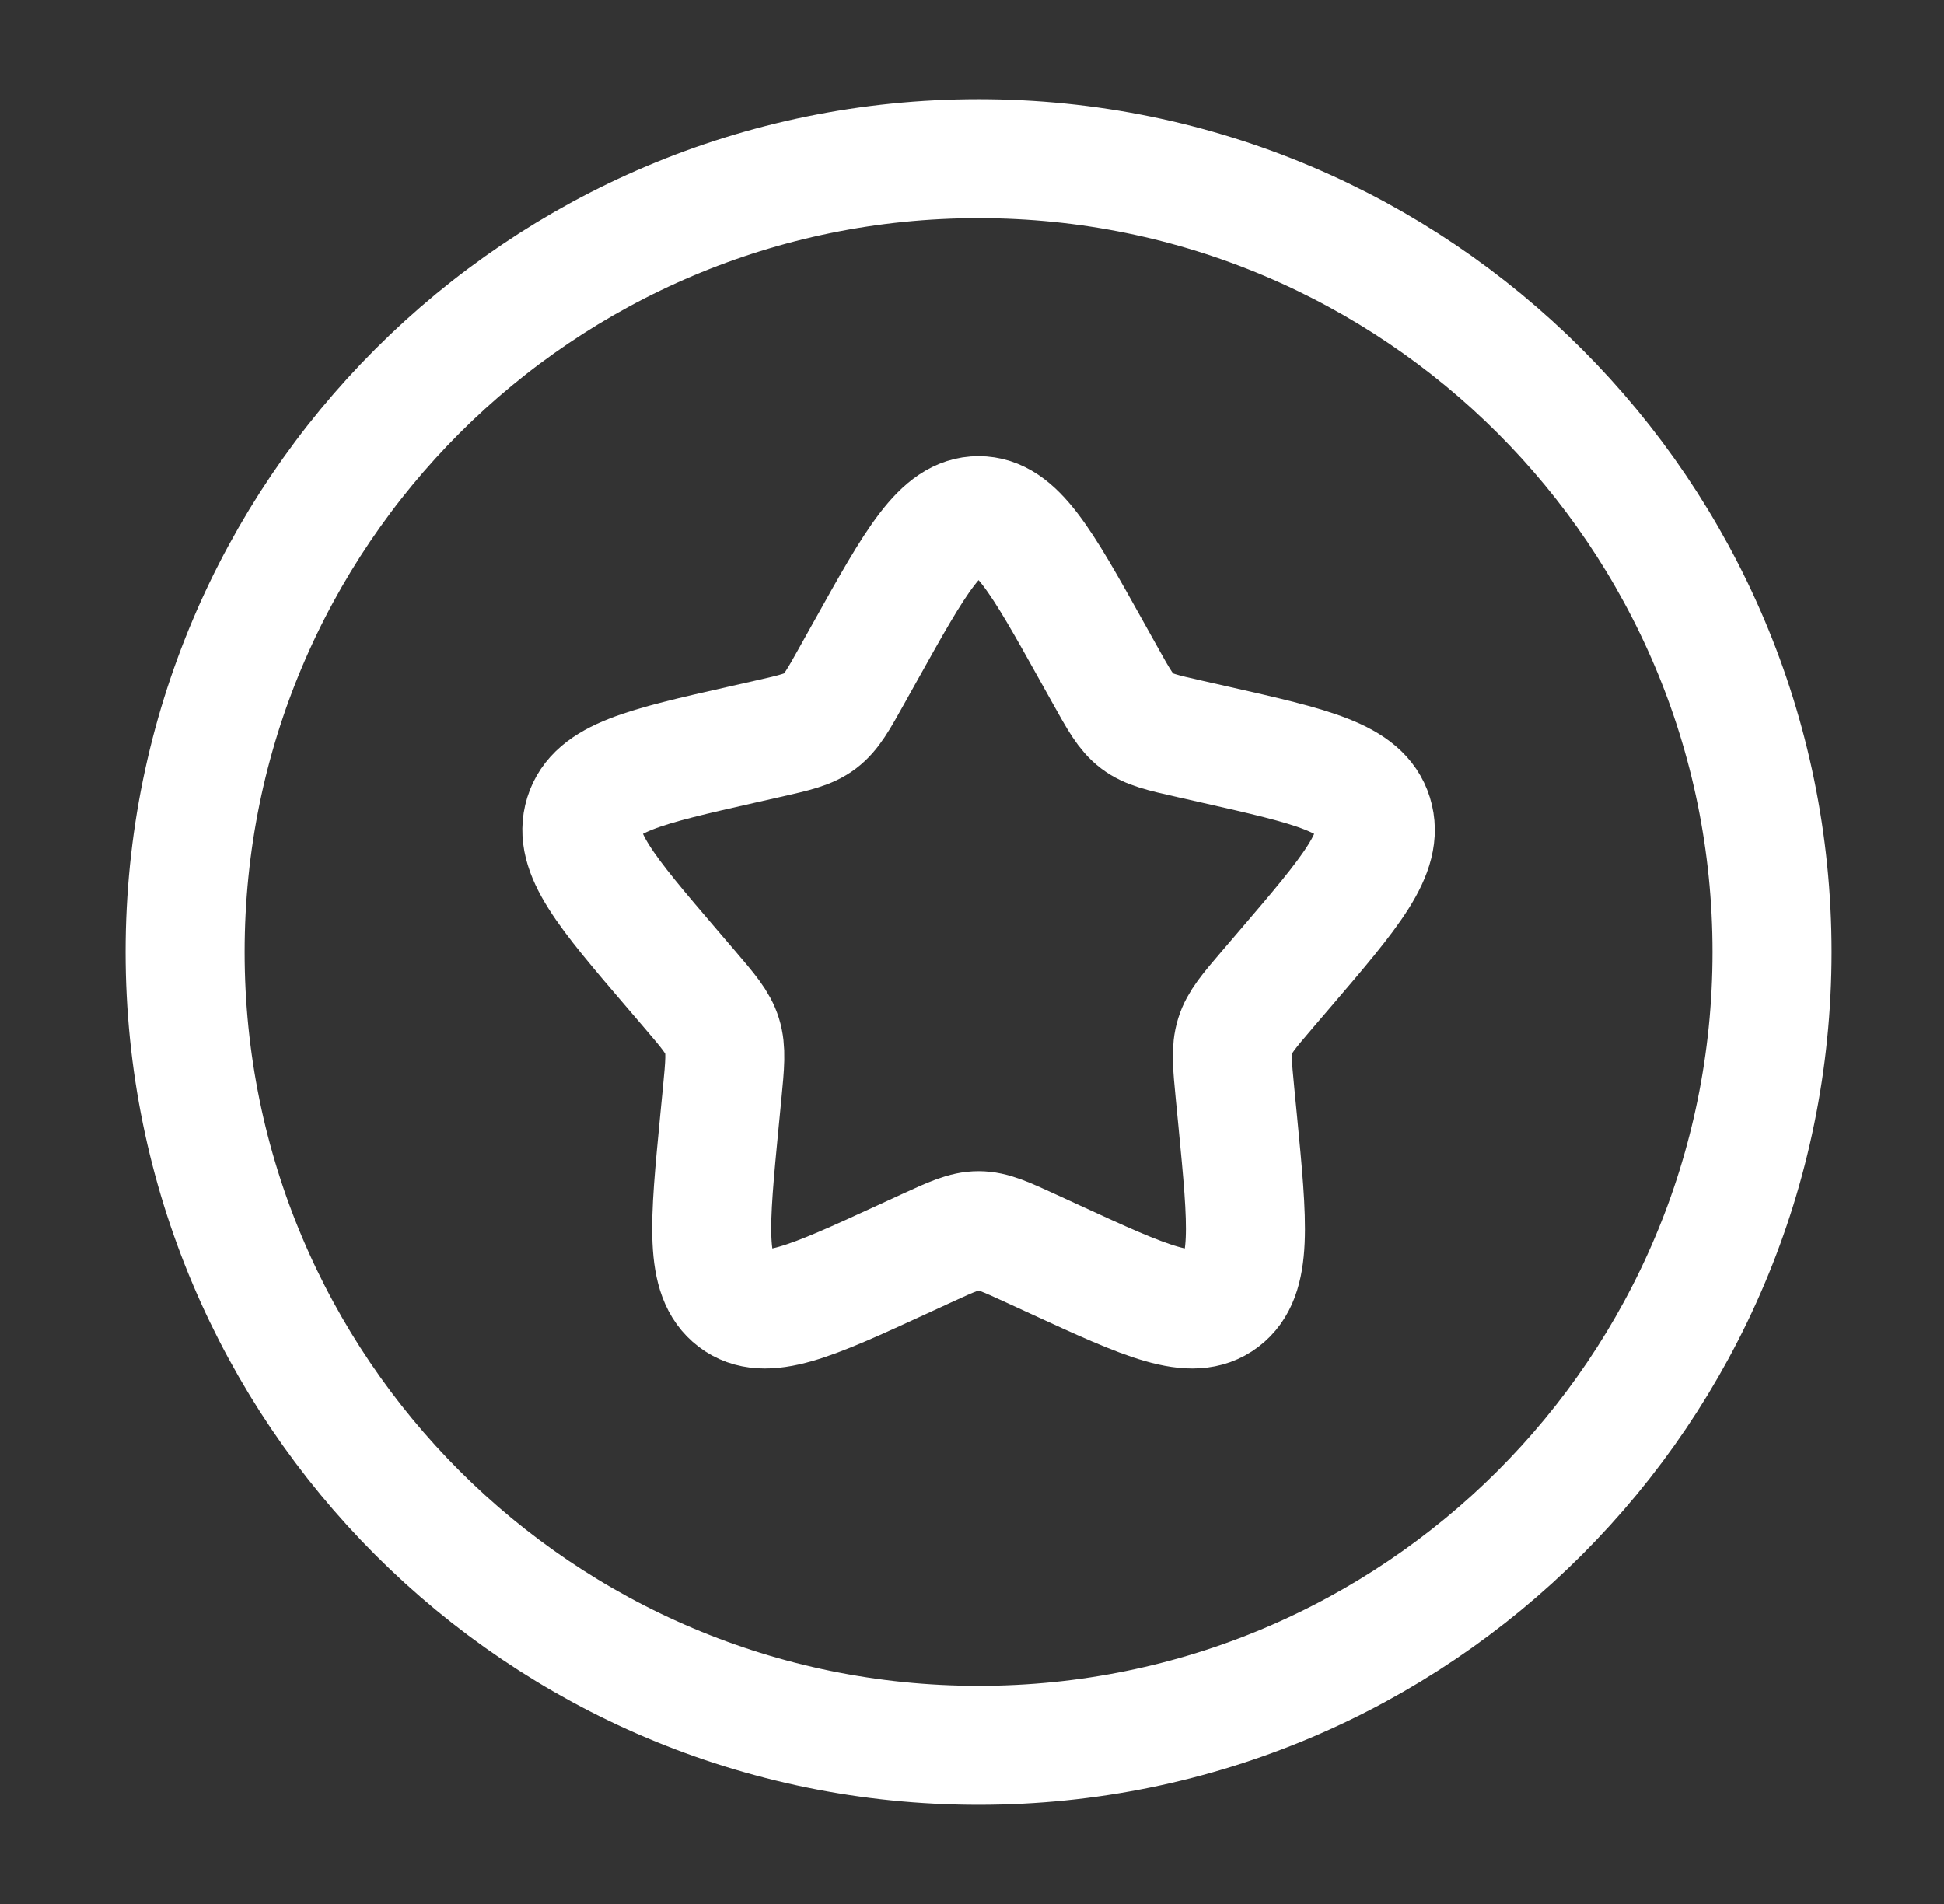 <svg width="49" height="48" viewBox="0 0 49 48" fill="none" xmlns="http://www.w3.org/2000/svg">
<rect x="0" y="0" width="49" height="48" fill="#333333" stroke="none"/>
<path d="M24.666 44C35.712 44 44.666 35.046 44.666 24C44.666 12.954 35.712 4 24.666 4C13.62 4 4.666 12.954 4.666 24C4.666 35.046 13.62 44 24.666 44Z" stroke="white" stroke-width="3"/>
<path d="M21.819 16.408C23.086 14.136 23.719 13 24.666 13C25.613 13 26.246 14.136 27.513 16.408L27.841 16.996C28.2 17.642 28.38 17.965 28.661 18.178C28.942 18.391 29.291 18.47 29.99 18.628L30.626 18.772C33.086 19.329 34.316 19.607 34.609 20.548C34.901 21.489 34.063 22.469 32.386 24.43L31.952 24.937C31.476 25.494 31.237 25.773 31.13 26.118C31.023 26.462 31.059 26.834 31.131 27.578L31.197 28.254C31.45 30.871 31.577 32.179 30.811 32.76C30.045 33.342 28.893 32.812 26.59 31.751L25.995 31.477C25.34 31.176 25.013 31.025 24.666 31.025C24.319 31.025 23.992 31.176 23.337 31.477L22.742 31.751C20.439 32.812 19.287 33.342 18.521 32.76C17.755 32.179 17.882 30.871 18.135 28.254L18.201 27.578C18.273 26.834 18.309 26.462 18.202 26.118C18.095 25.773 17.856 25.494 17.38 24.937L16.946 24.43C15.269 22.469 14.431 21.489 14.723 20.548C15.016 19.607 16.246 19.329 18.706 18.772L19.342 18.628C20.041 18.47 20.39 18.391 20.671 18.178C20.952 17.965 21.132 17.642 21.491 16.996L21.819 16.408Z" stroke="white" stroke-width="3"/>
</svg>
